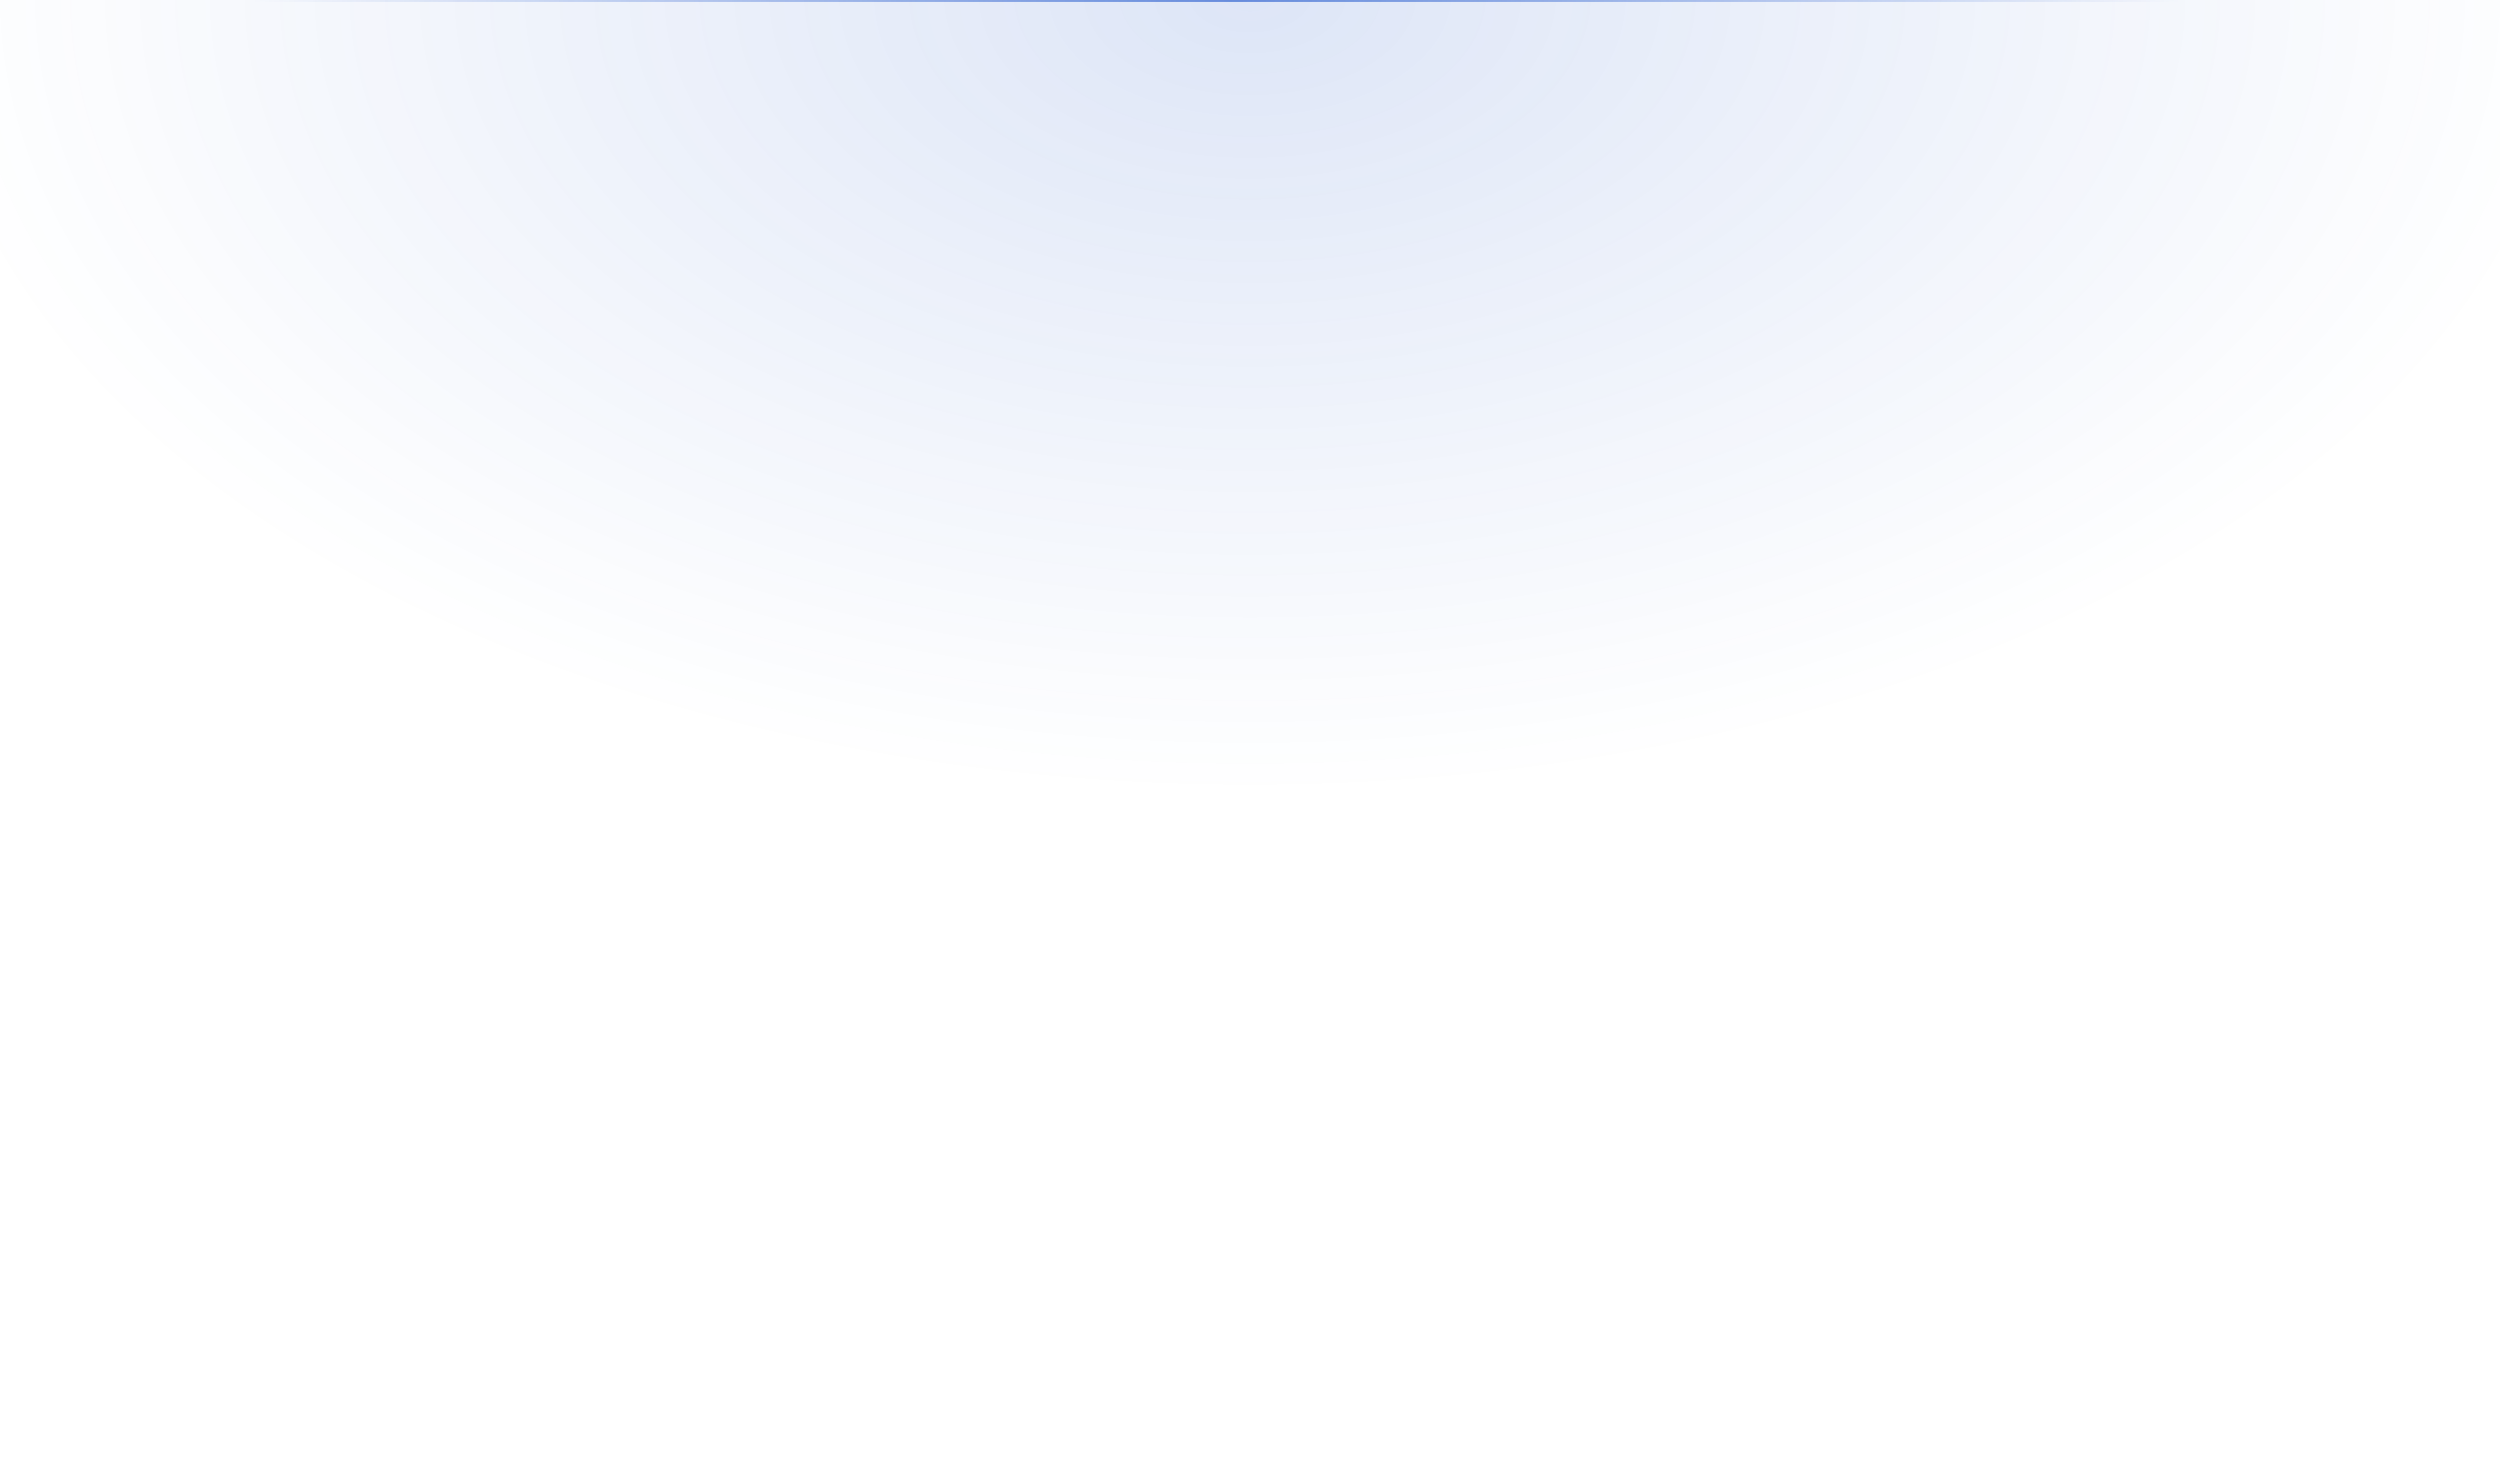 <svg width="1440" height="852" viewBox="0 0 1440 852" fill="none" xmlns="http://www.w3.org/2000/svg">
<mask id="path-1-inside-1_10_7" fill="white">
<path d="M1440 852L0 852L7.44842e-05 -0L1440 0L1440 852Z"/>
</mask>
<path d="M1440 852L0 852L7.44842e-05 -0L1440 0L1440 852Z" fill="url(#paint0_radial_10_7)"/>
<path d="M7.43968e-05 1L1440 1L1440 -1L7.45716e-05 -1L7.43968e-05 1Z" fill="url(#paint1_linear_10_7)" fill-opacity="0.8" mask="url(#path-1-inside-1_10_7)"/>
<defs>
<radialGradient id="paint0_radial_10_7" cx="0" cy="0" r="1" gradientUnits="userSpaceOnUse" gradientTransform="translate(720 -0) rotate(90) scale(457.808 773.76)">
<stop stop-color="#1F55C9" stop-opacity="0.15"/>
<stop offset="1" stop-color="#1E54C5" stop-opacity="0"/>
<stop offset="1" stop-color="white" stop-opacity="0"/>
</radialGradient>
<linearGradient id="paint1_linear_10_7" x1="1256" y1="2.15161e-05" x2="145.5" y2="1.10712e-05" gradientUnits="userSpaceOnUse">
<stop stop-color="#1F56CC" stop-opacity="0"/>
<stop offset="0.49" stop-color="#1F56CC"/>
<stop offset="1" stop-color="#1F56CC" stop-opacity="0"/>
</linearGradient>
</defs>
</svg>
